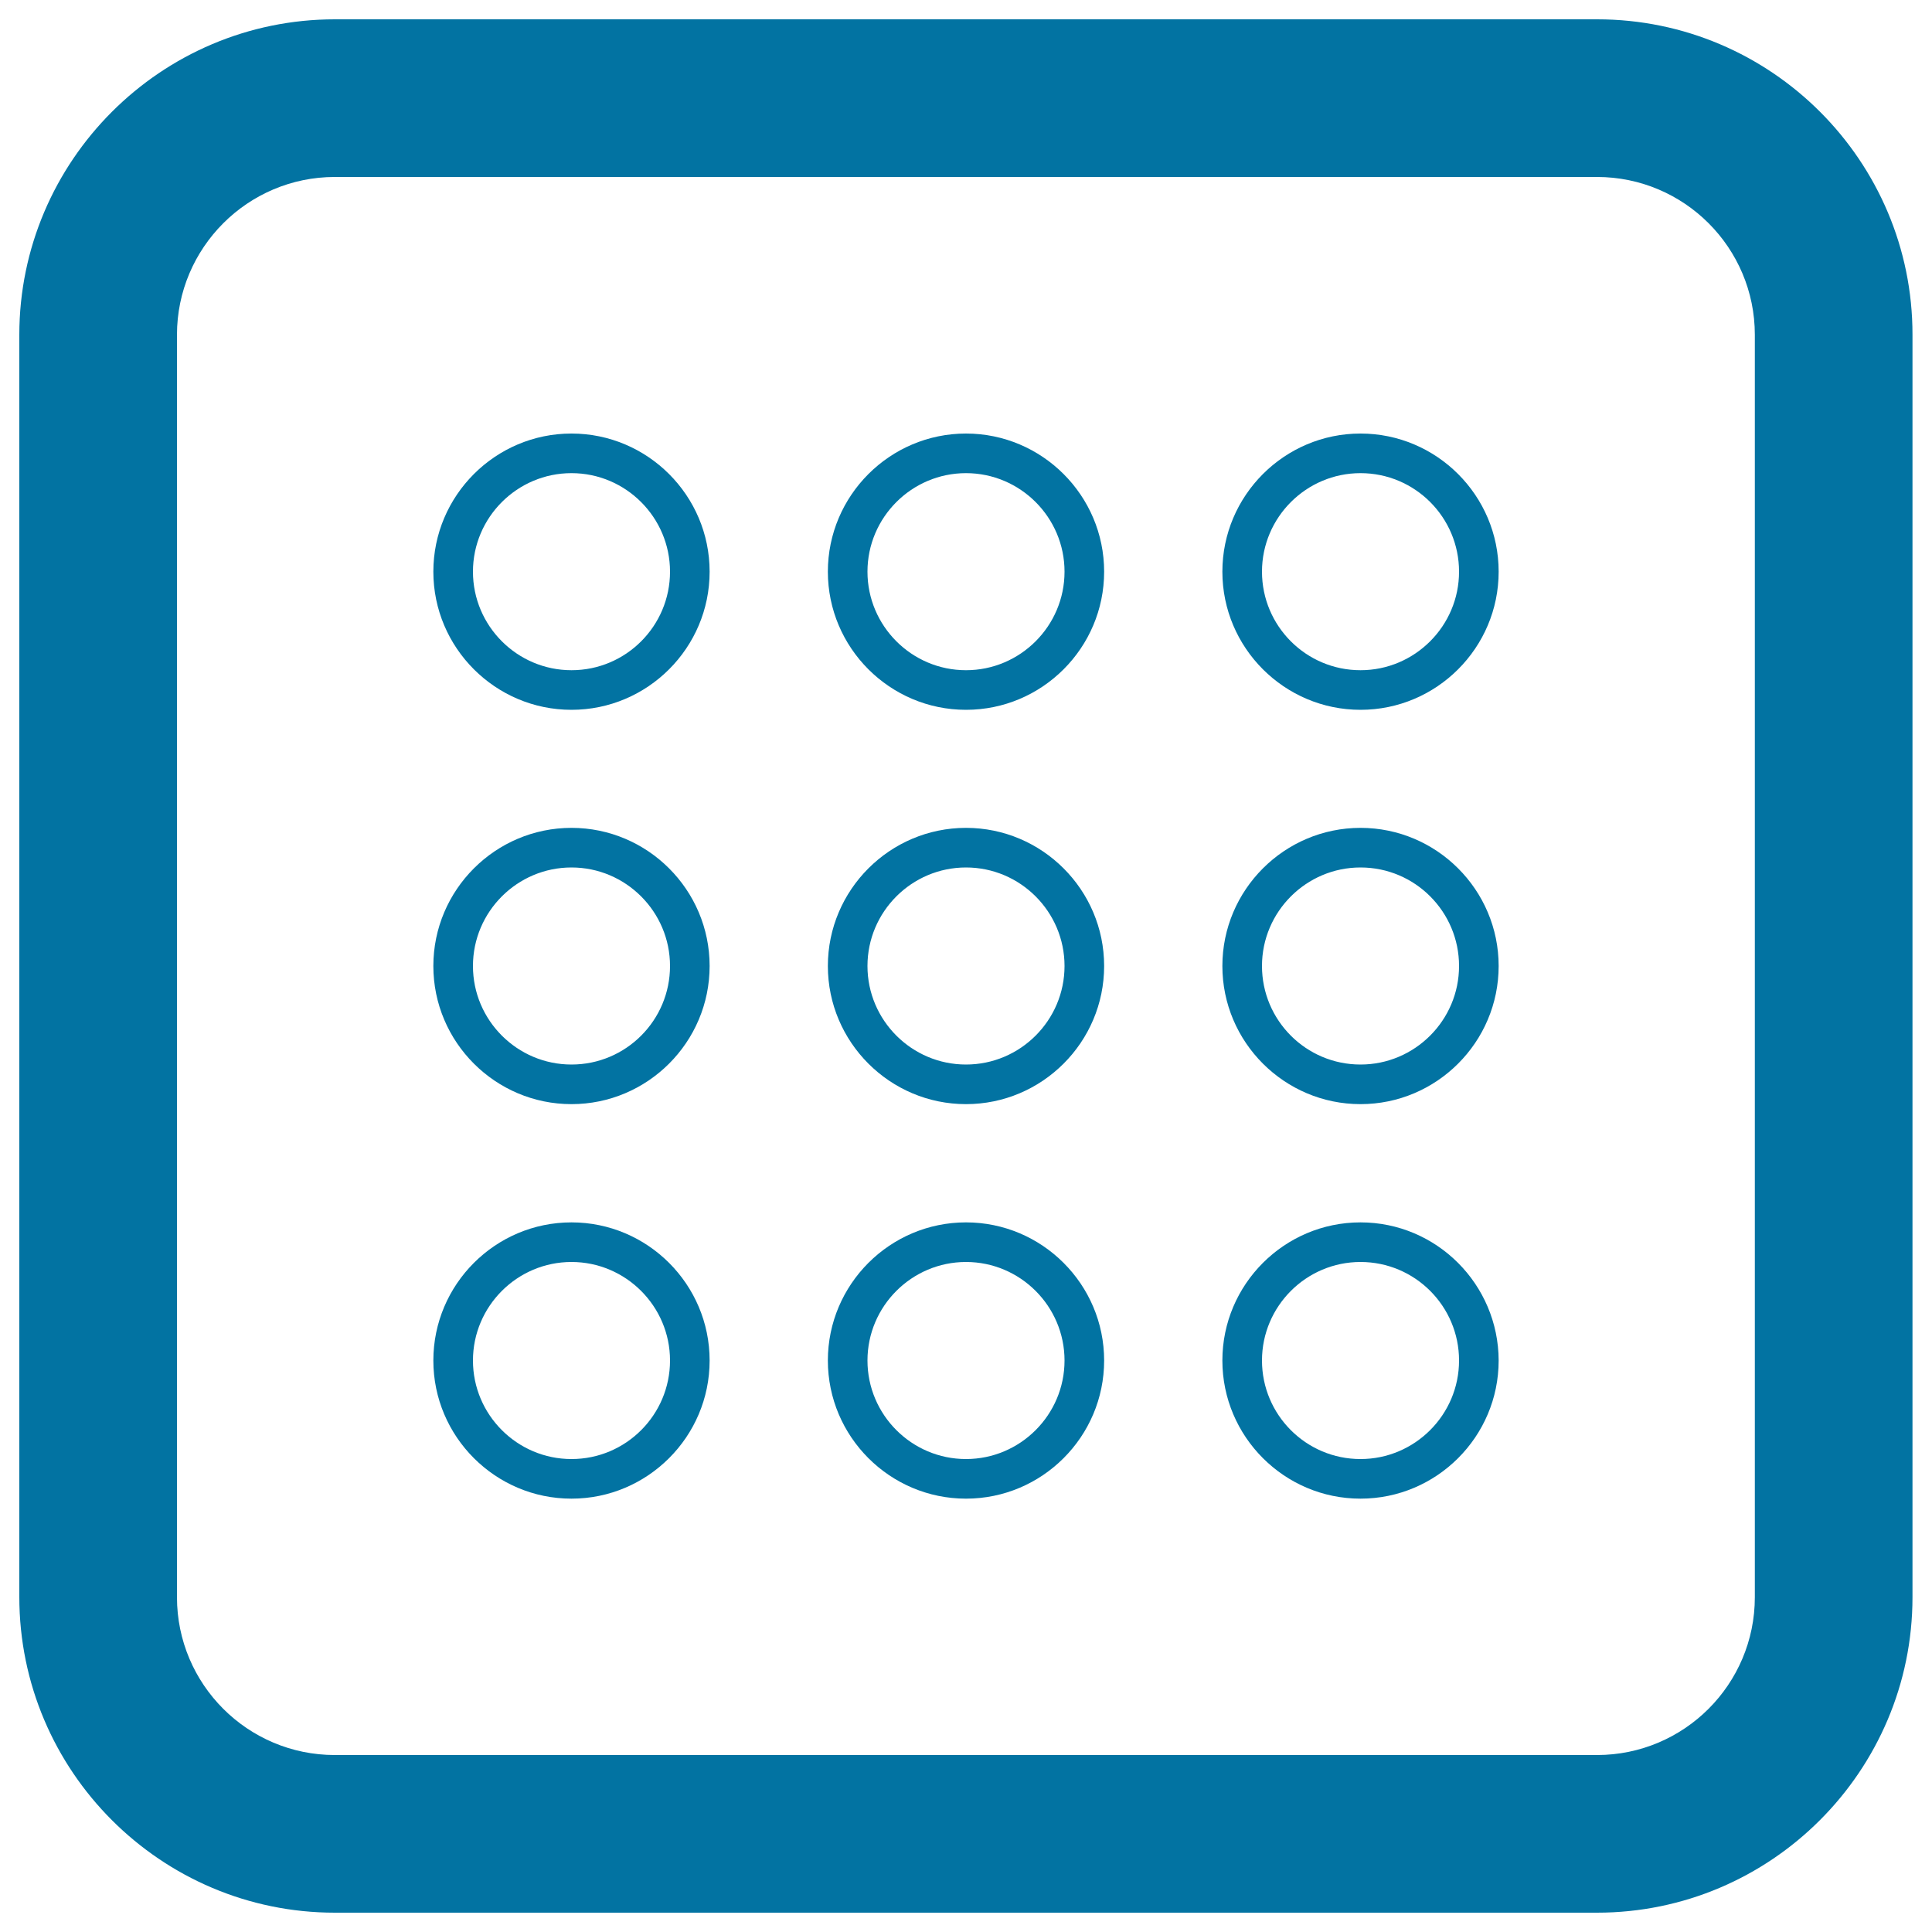 <svg xmlns="http://www.w3.org/2000/svg" viewBox="0 0 1000 1000" style="fill:#0273a2">
<title>Square Rounded Shape With Circles Inside Interface Symbol Of List SVG icon</title>
<g><g><path d="M826.7,10H173.3C83.3,10,10,83.3,10,173.3v653.3C10,916.7,83.3,990,173.3,990h653.3c90,0,163.3-73.3,163.3-163.3V173.3C990,83.3,916.7,10,826.7,10z M908.3,826.7c0,45.1-36.6,81.7-81.7,81.7H173.3c-45.1,0-81.7-36.6-81.7-81.7V173.3c0-45,36.6-81.7,81.7-81.7h653.3c45.1,0,81.7,36.6,81.7,81.7V826.7z"/><path d="M295.8,224.4c-39.4,0-71.5,32.1-71.5,71.5s32.1,71.5,71.5,71.5c39.4,0,71.5-32.1,71.5-71.5S335.2,224.4,295.8,224.4z M295.8,346.9c-28.1,0-51-22.9-51-51s22.9-51,51-51c28.1,0,51,22.9,51,51S324,346.9,295.8,346.9z"/><path d="M295.8,428.5c-39.4,0-71.5,32.1-71.5,71.5s32.1,71.5,71.5,71.5c39.4,0,71.5-32.1,71.5-71.5S335.2,428.5,295.8,428.5z M295.8,551c-28.1,0-51-22.9-51-51s22.9-51,51-51c28.1,0,51,22.9,51,51S324,551,295.8,551z"/><path d="M295.8,632.7c-39.4,0-71.5,32.1-71.5,71.5c0,39.4,32.1,71.5,71.5,71.5c39.4,0,71.5-32.1,71.5-71.5C367.3,664.8,335.2,632.7,295.8,632.7z M295.8,755.2c-28.1,0-51-22.9-51-51s22.9-51,51-51c28.1,0,51,22.9,51,51S324,755.2,295.8,755.2z"/><path d="M500,224.4c-39.4,0-71.5,32.1-71.5,71.5s32.1,71.5,71.5,71.5c39.4,0,71.5-32.1,71.5-71.5S539.4,224.4,500,224.4z M500,346.9c-28.1,0-51-22.9-51-51s22.9-51,51-51s51,22.9,51,51S528.1,346.9,500,346.9z"/><path d="M500,428.5c-39.4,0-71.5,32.1-71.5,71.5s32.1,71.5,71.5,71.5c39.4,0,71.5-32.1,71.5-71.5S539.4,428.5,500,428.5z M500,551c-28.1,0-51-22.9-51-51s22.9-51,51-51s51,22.9,51,51S528.1,551,500,551z"/><path d="M500,632.7c-39.4,0-71.5,32.1-71.5,71.5c0,39.4,32.1,71.5,71.5,71.5c39.4,0,71.5-32.1,71.5-71.5C571.5,664.8,539.4,632.7,500,632.7z M500,755.2c-28.1,0-51-22.9-51-51s22.9-51,51-51s51,22.9,51,51S528.1,755.2,500,755.2z"/><path d="M704.2,224.4c-39.4,0-71.5,32.1-71.5,71.5s32.1,71.5,71.5,71.5c39.4,0,71.5-32.1,71.5-71.5S743.6,224.4,704.2,224.4z M704.2,346.9c-28.2,0-51-22.9-51-51s22.9-51,51-51c28.2,0,51,22.9,51,51S732.3,346.9,704.2,346.9z"/><path d="M704.2,428.5c-39.4,0-71.5,32.1-71.5,71.5s32.1,71.5,71.5,71.5c39.4,0,71.5-32.1,71.5-71.5S743.6,428.5,704.2,428.5z M704.2,551c-28.2,0-51-22.9-51-51s22.9-51,51-51c28.2,0,51,22.9,51,51S732.3,551,704.2,551z"/><path d="M704.2,632.7c-39.4,0-71.5,32.1-71.5,71.5c0,39.4,32.1,71.5,71.5,71.5c39.4,0,71.5-32.1,71.5-71.5C775.6,664.8,743.6,632.7,704.2,632.7z M704.2,755.2c-28.2,0-51-22.9-51-51s22.9-51,51-51c28.2,0,51,22.9,51,51S732.3,755.2,704.2,755.2z"/></g></g>
</svg>
